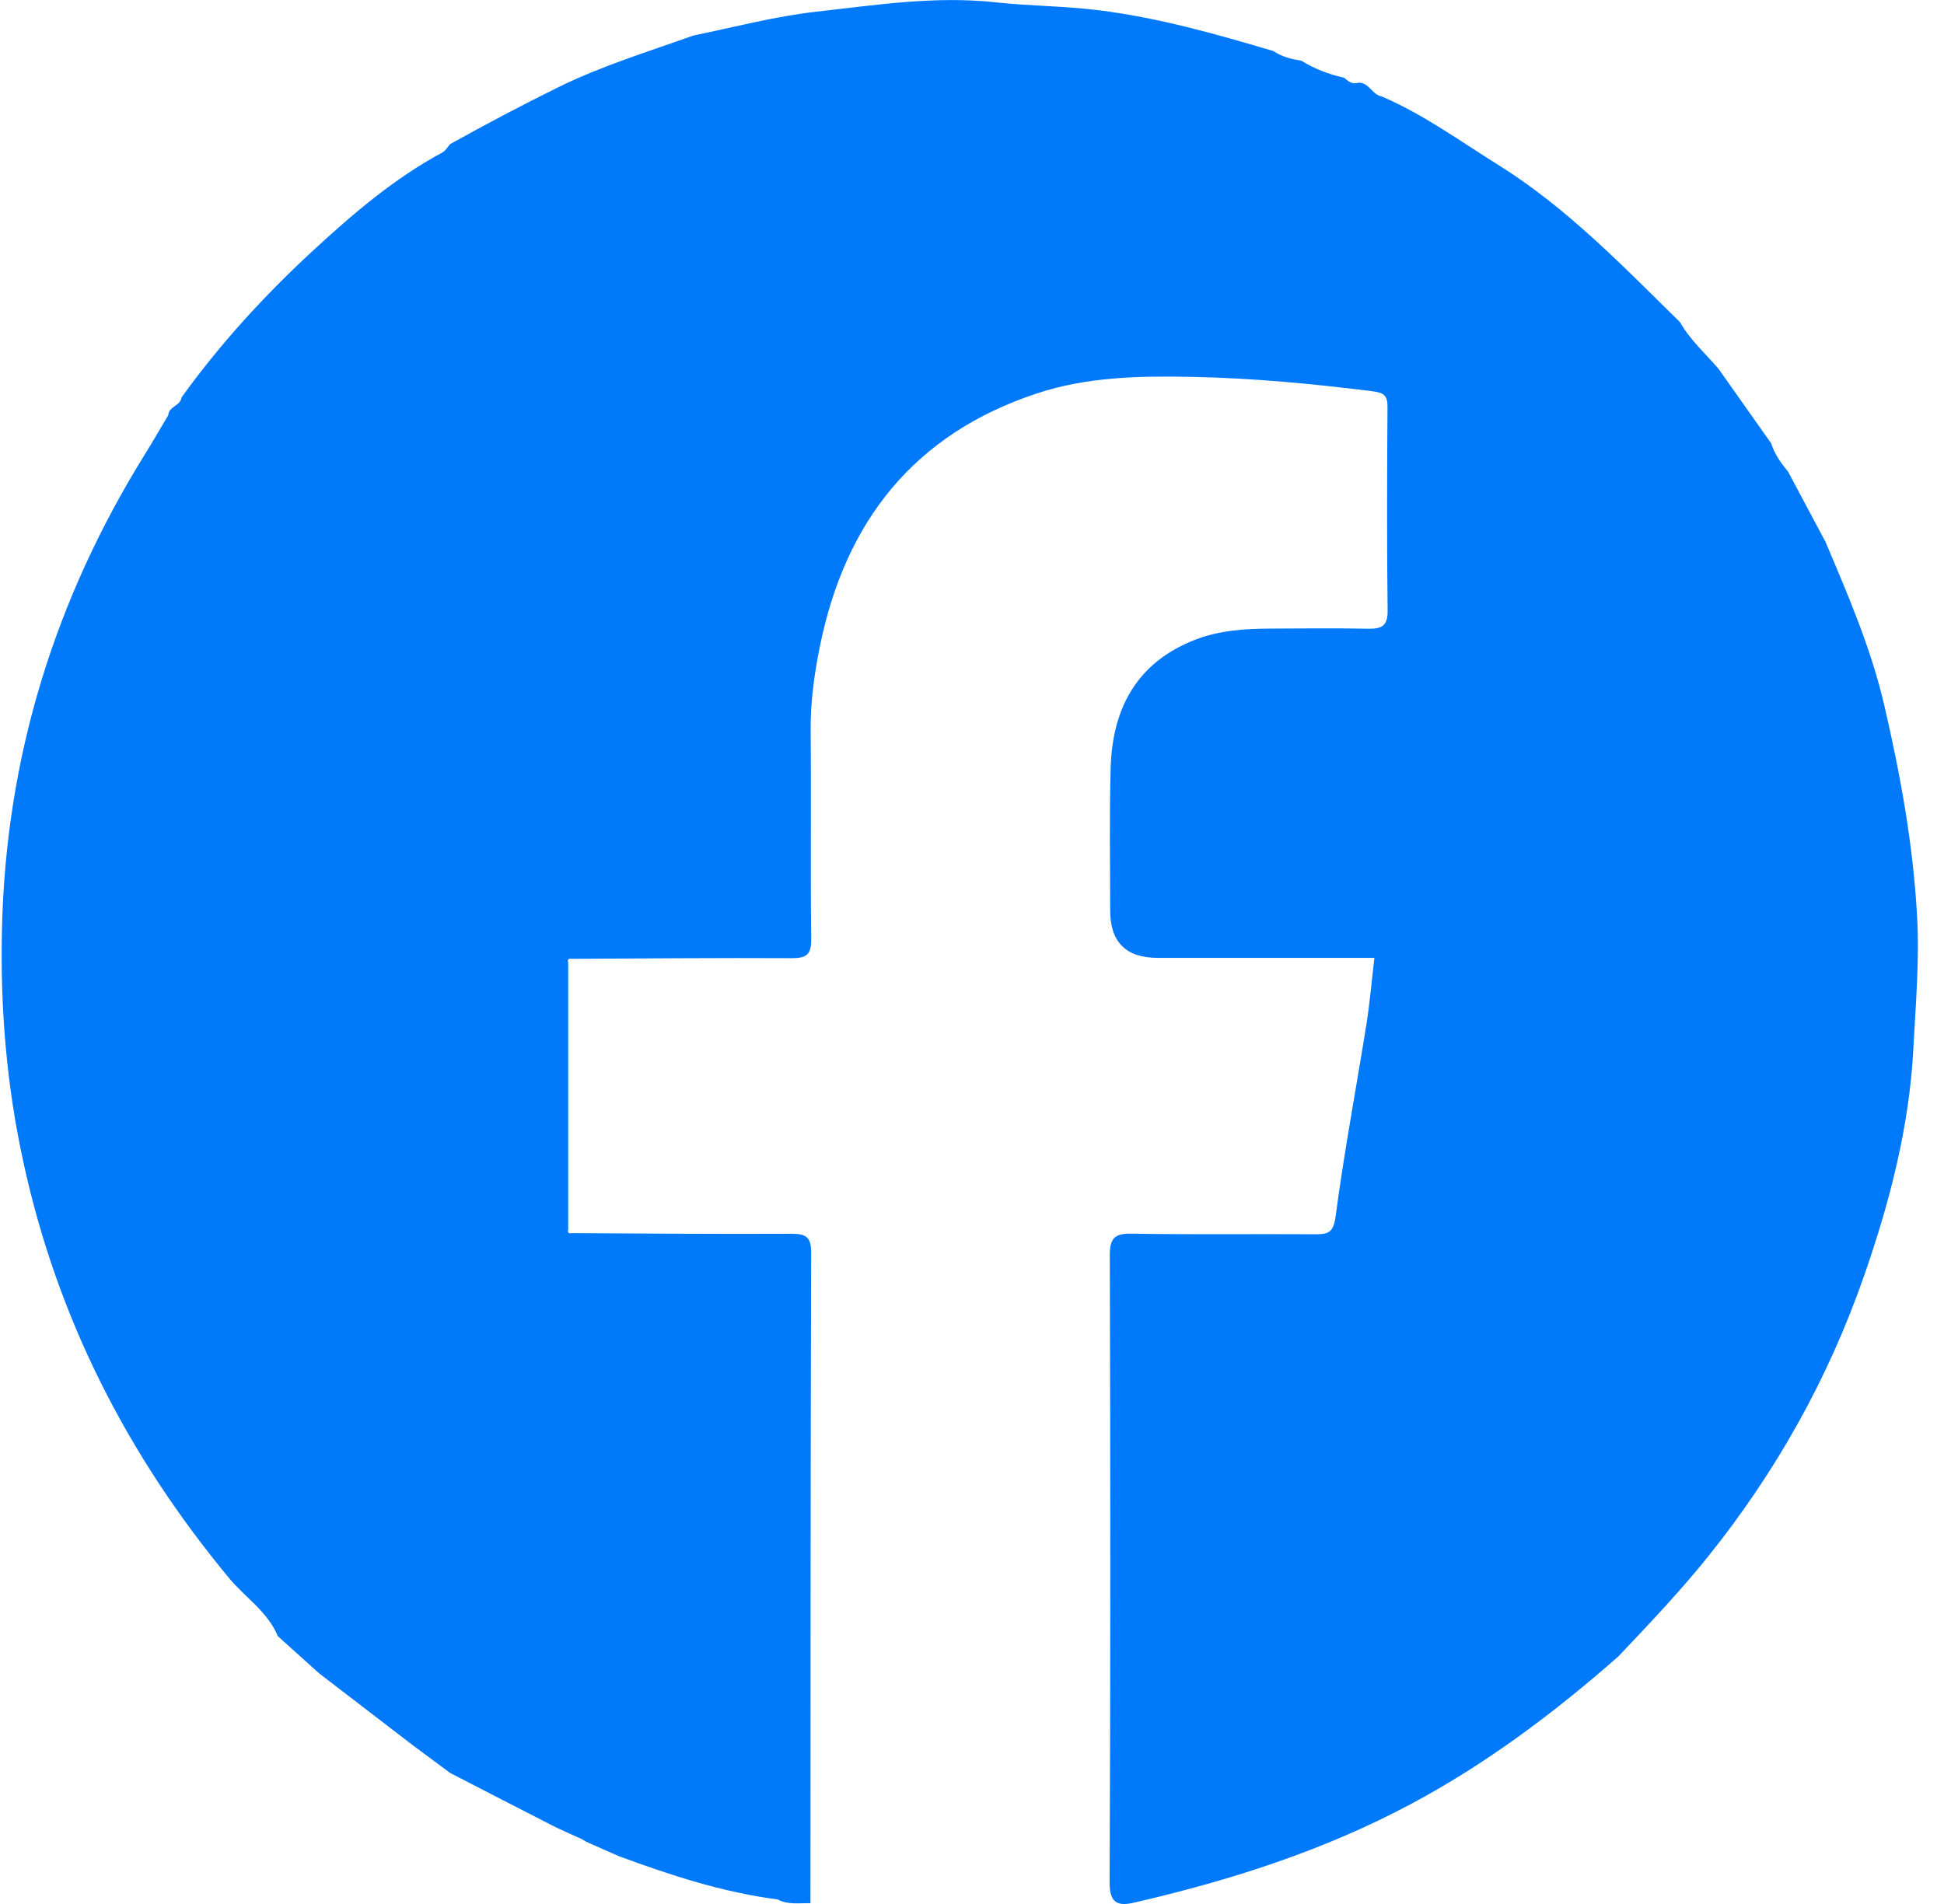 <svg xmlns="http://www.w3.org/2000/svg" width="49" height="48" fill="none"><g clip-path="url(#a)"><path fill="#0079FA" d="M44.642 11.173c.086.272.246.498.426.714l.943 1.77c.573 1.35 1.154 2.7 1.485 4.13.405 1.746.725 3.496.825 5.304.064 1.14-.038 2.263-.095 3.374-.103 1.946-.596 3.852-1.243 5.706-.9 2.581-2.21 4.926-3.922 7.06-.711.887-1.49 1.705-2.268 2.527-1.62 1.425-3.338 2.715-5.245 3.73-2.194 1.17-4.544 1.92-6.958 2.477-.387.09-.623.04-.621-.504.024-5.268.02-10.536.005-15.804-.002-.444.116-.564.558-.556 1.533.027 3.066.005 4.6.015.333.003.478-.026.533-.45.215-1.623.52-3.234.778-4.852.085-.536.13-1.079.2-1.666H29.18c-.798 0-1.197-.398-1.197-1.192 0-1.2-.022-2.4.012-3.597.043-1.501.659-2.657 2.127-3.23.605-.235 1.243-.279 1.885-.282.827-.004 1.651-.012 2.477.003.333.006.495-.061.492-.45-.02-1.71-.015-3.42-.003-5.13.003-.3-.086-.37-.393-.408-1.496-.187-2.992-.329-4.504-.36-1.341-.028-2.664-.006-3.94.416-3.095 1.022-4.832 3.227-5.47 6.376-.143.706-.239 1.407-.233 2.129.016 1.749-.007 3.499.014 5.248.005.394-.117.487-.496.485-1.846-.01-3.693.008-5.541.016-.08-.015-.109.014-.088.094v6.73c-.021.079.01.107.088.092 1.847.008 3.693.027 5.54.016.377-.002.497.09.496.484-.017 5.464-.015 10.928-.018 16.392-.278-.007-.563.047-.826-.094-1.387-.18-2.704-.612-4.008-1.093l-.828-.366-.094-.059c-.26-.12-.523-.23-.777-.36-.852-.434-1.7-.874-2.55-1.312l-.918-.681-2.38-1.827-1.045-.94c-.253-.617-.823-.974-1.228-1.464-2.563-3.09-4.33-6.548-5.185-10.488-.427-1.953-.586-3.907-.539-5.894.101-4.317 1.329-8.288 3.602-11.948.201-.325.393-.657.589-.986.011-.225.31-.234.335-.449.971-1.349 2.089-2.57 3.306-3.694 1.008-.93 2.05-1.825 3.27-2.482.08-.043.13-.139.194-.21.905-.503 1.82-.988 2.75-1.445 1.091-.535 2.246-.886 3.382-1.293 1.034-.21 2.05-.483 3.107-.601 1.502-.168 2.986-.402 4.517-.235.862.094 1.744.092 2.611.202 1.499.188 2.946.6 4.389 1.028.211.145.454.202.702.243.333.206.693.344 1.075.427.102.089.203.176.353.128.275-.02.35.303.59.343 1.054.448 1.974 1.125 2.938 1.725 1.735 1.081 3.139 2.548 4.584 3.965.255.449.639.791.971 1.176l1.328 1.88-.002-.003Z"></path></g><defs><clipPath id="a"><path fill="#fff" d="M.042 0h48.3v48H.041z"></path></clipPath></defs></svg>